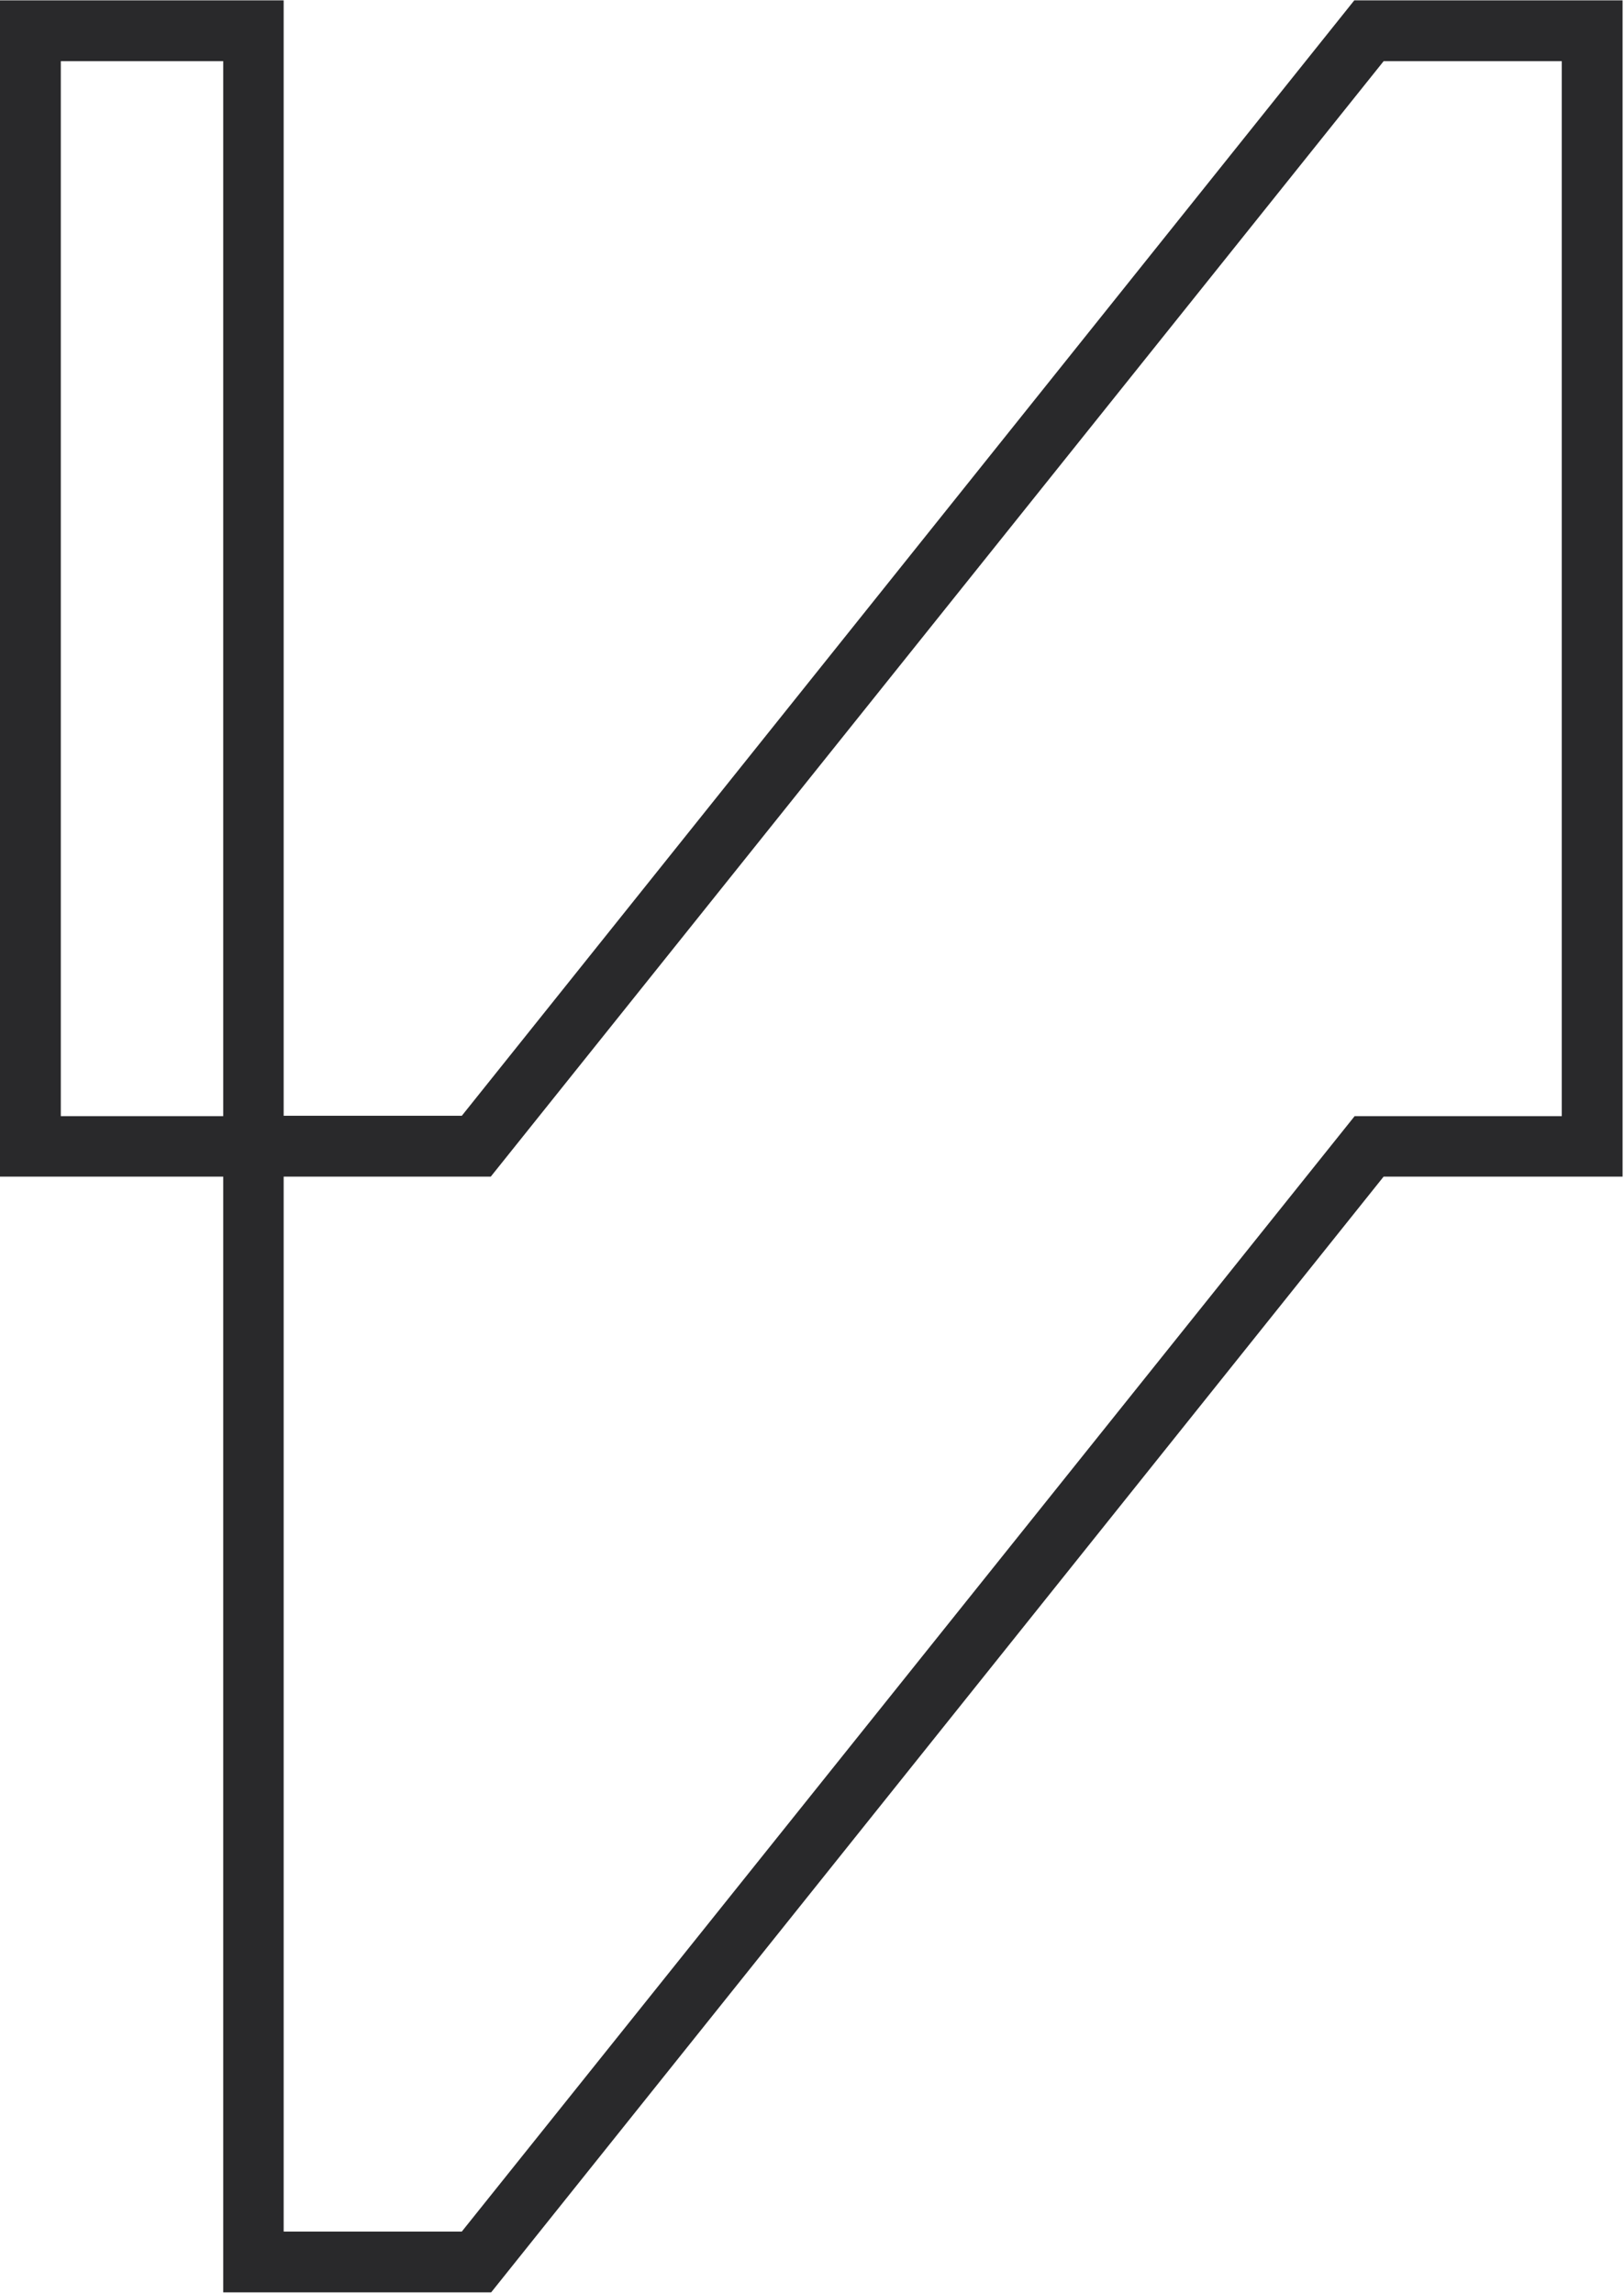 <svg width="454" height="641" viewBox="0 0 454 641" fill="none" xmlns="http://www.w3.org/2000/svg">
<g clip-path="url(#clip0_648_17)">
<path d="M378.6 0.1L129.1 311.8H79.3V0.1H0V328.8H62.4V640.6H137.3L386.8 328.8H453.6V0.1H378.6ZM79.3 623.6V328.8H137.2L386.8 17.1H436.6V311.9H378.7L129.1 623.6H79.3ZM62.4 17.1V311.9H17V17.1H62.4Z" fill="#29292B"/>
</g>
<defs>
<clipPath id="clip0_648_17">
<rect width="453.5" height="640.6" fill="white"/>
</clipPath>
</defs>
</svg>
